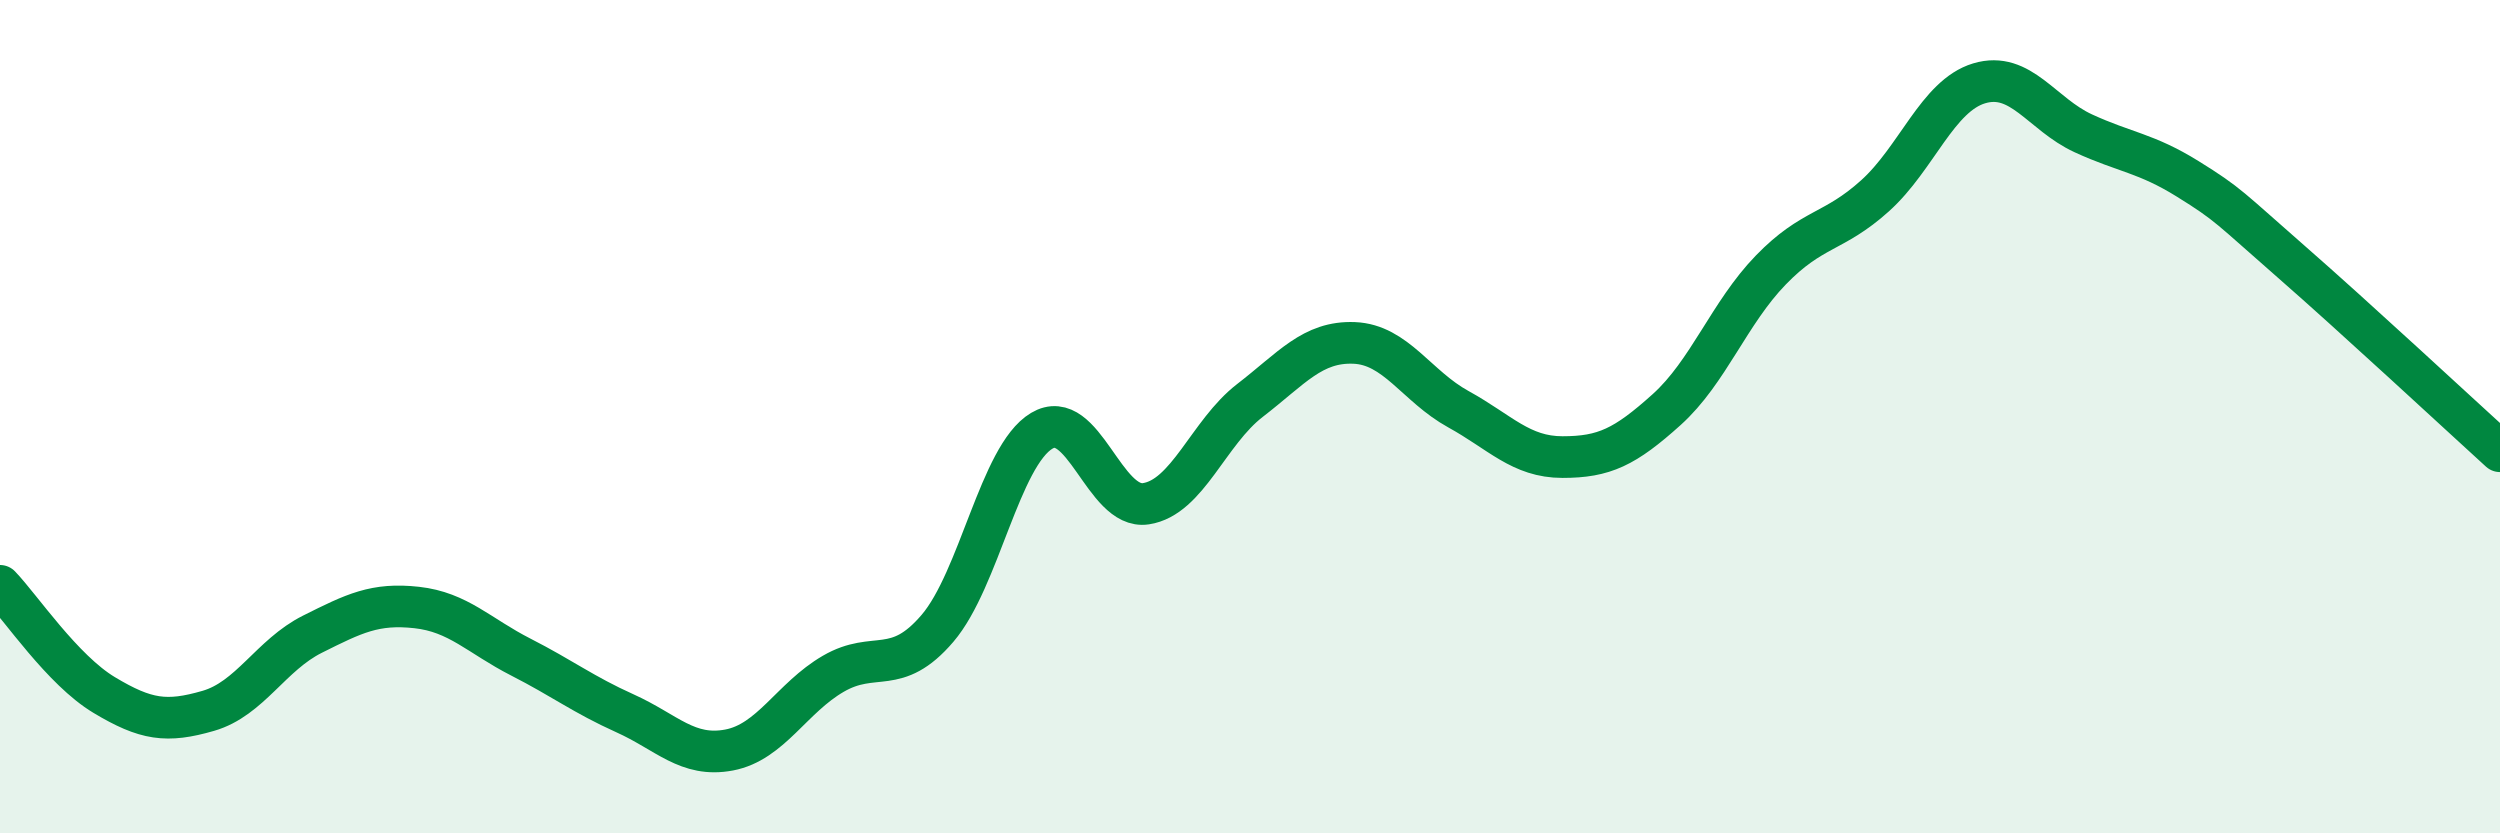 
    <svg width="60" height="20" viewBox="0 0 60 20" xmlns="http://www.w3.org/2000/svg">
      <path
        d="M 0,14.06 C 0.5,14.58 1.5,16.08 2.5,16.68 C 3.5,17.28 4,17.35 5,17.06 C 6,16.77 6.5,15.72 7.5,15.22 C 8.5,14.72 9,14.47 10,14.58 C 11,14.69 11.5,15.26 12.5,15.77 C 13.5,16.28 14,16.67 15,17.12 C 16,17.57 16.5,18.19 17.5,18 C 18.5,17.81 19,16.75 20,16.17 C 21,15.59 21.5,16.25 22.5,15.08 C 23.5,13.91 24,10.94 25,10.34 C 26,9.74 26.5,12.24 27.5,12.09 C 28.5,11.94 29,10.38 30,9.61 C 31,8.84 31.5,8.19 32.5,8.23 C 33.5,8.27 34,9.27 35,9.82 C 36,10.37 36.5,10.97 37.5,10.97 C 38.5,10.97 39,10.73 40,9.83 C 41,8.93 41.5,7.51 42.5,6.48 C 43.5,5.45 44,5.6 45,4.7 C 46,3.8 46.5,2.3 47.5,2 C 48.5,1.7 49,2.74 50,3.2 C 51,3.66 51.5,3.67 52.5,4.29 C 53.5,4.91 53.5,4.98 55,6.29 C 56.5,7.6 59,9.92 60,10.83L60 20L0 20Z"
        fill="#008740"
        opacity="0.1"
        stroke-linecap="round"
        stroke-linejoin="round"
      />
      <path
        d="M 0,14.06 C 0.5,14.58 1.5,16.08 2.5,16.68 C 3.5,17.28 4,17.35 5,17.06 C 6,16.77 6.5,15.72 7.5,15.22 C 8.5,14.72 9,14.47 10,14.58 C 11,14.69 11.5,15.26 12.5,15.77 C 13.5,16.28 14,16.67 15,17.12 C 16,17.57 16.5,18.19 17.5,18 C 18.5,17.81 19,16.75 20,16.17 C 21,15.59 21.5,16.25 22.5,15.08 C 23.5,13.91 24,10.94 25,10.34 C 26,9.74 26.5,12.24 27.5,12.09 C 28.5,11.94 29,10.38 30,9.61 C 31,8.84 31.5,8.19 32.5,8.23 C 33.5,8.27 34,9.27 35,9.82 C 36,10.37 36.5,10.97 37.5,10.97 C 38.5,10.97 39,10.73 40,9.83 C 41,8.93 41.5,7.51 42.5,6.48 C 43.5,5.45 44,5.6 45,4.7 C 46,3.8 46.5,2.3 47.5,2 C 48.5,1.7 49,2.74 50,3.2 C 51,3.66 51.5,3.67 52.5,4.29 C 53.5,4.91 53.5,4.98 55,6.29 C 56.5,7.6 59,9.92 60,10.83"
        stroke="#008740"
        stroke-width="1"
        fill="none"
        stroke-linecap="round"
        stroke-linejoin="round"
      />
    </svg>
  